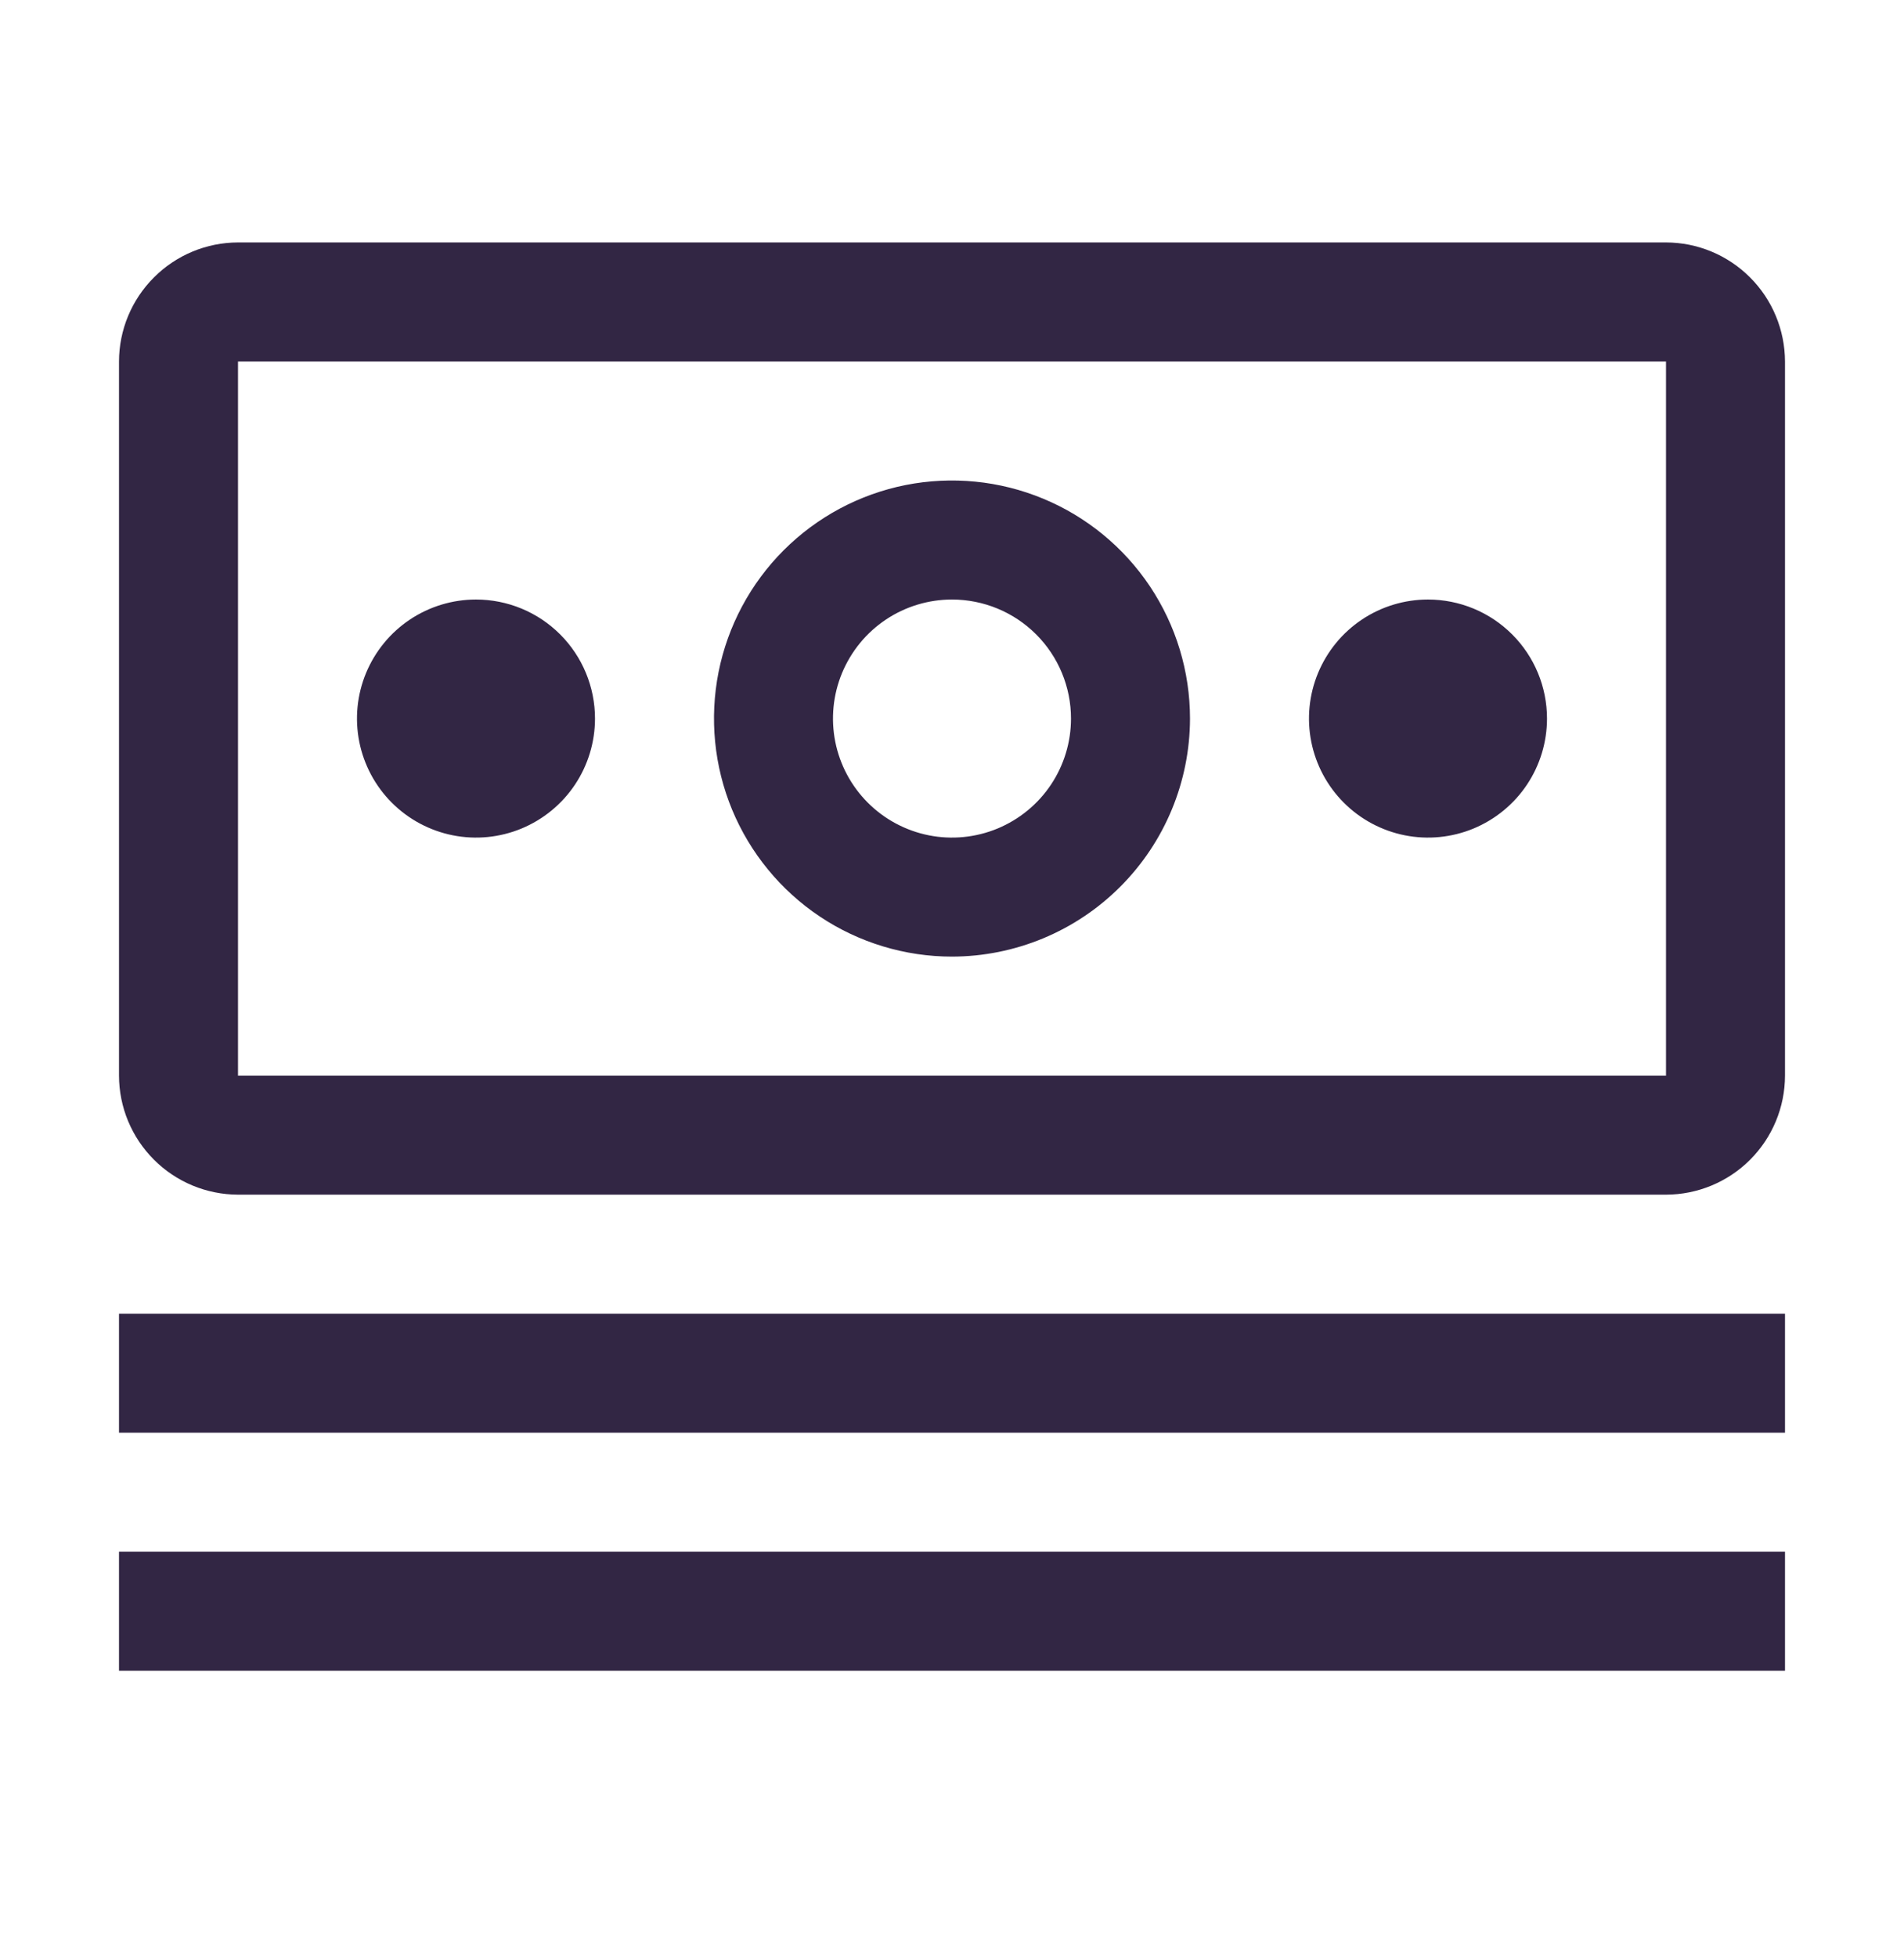<?xml version="1.0" encoding="UTF-8"?> <svg xmlns="http://www.w3.org/2000/svg" width="36" height="37" viewBox="0 0 36 37" fill="none"><path d="M2.25 24.833H33.75V27.083H2.25V24.833ZM2.25 29.333H33.75V31.583H2.25V29.333ZM27 11.333C26.555 11.333 26.12 11.465 25.75 11.712C25.38 11.959 25.092 12.311 24.921 12.722C24.751 13.133 24.706 13.585 24.793 14.022C24.88 14.458 25.094 14.859 25.409 15.174C25.724 15.489 26.125 15.703 26.561 15.79C26.997 15.877 27.45 15.832 27.861 15.662C28.272 15.491 28.624 15.203 28.871 14.833C29.118 14.463 29.25 14.028 29.25 13.583C29.25 12.986 29.013 12.414 28.591 11.992C28.169 11.57 27.597 11.333 27 11.333ZM18 18.083C17.11 18.083 16.24 17.819 15.5 17.325C14.76 16.83 14.183 16.127 13.842 15.305C13.502 14.483 13.413 13.578 13.586 12.705C13.76 11.832 14.189 11.03 14.818 10.401C15.447 9.772 16.249 9.343 17.122 9.169C17.995 8.996 18.9 9.085 19.722 9.426C20.544 9.766 21.247 10.343 21.742 11.083C22.236 11.823 22.5 12.693 22.5 13.583C22.498 14.776 22.024 15.92 21.18 16.763C20.337 17.607 19.193 18.081 18 18.083ZM18 11.333C17.555 11.333 17.12 11.465 16.75 11.712C16.38 11.959 16.092 12.311 15.921 12.722C15.751 13.133 15.706 13.585 15.793 14.022C15.88 14.458 16.094 14.859 16.409 15.174C16.724 15.489 17.125 15.703 17.561 15.79C17.997 15.877 18.45 15.832 18.861 15.662C19.272 15.491 19.624 15.203 19.871 14.833C20.118 14.463 20.25 14.028 20.25 13.583C20.25 12.986 20.013 12.414 19.591 11.992C19.169 11.57 18.597 11.333 18 11.333ZM9 11.333C8.555 11.333 8.12 11.465 7.75 11.712C7.38 11.959 7.092 12.311 6.921 12.722C6.751 13.133 6.706 13.585 6.793 14.022C6.88 14.458 7.094 14.859 7.409 15.174C7.724 15.489 8.125 15.703 8.561 15.79C8.998 15.877 9.45 15.832 9.861 15.662C10.272 15.491 10.624 15.203 10.871 14.833C11.118 14.463 11.25 14.028 11.25 13.583C11.25 12.986 11.013 12.414 10.591 11.992C10.169 11.57 9.597 11.333 9 11.333Z" fill="#322644"></path><path d="M31.5 22.583H4.5C3.904 22.581 3.332 22.344 2.911 21.922C2.489 21.501 2.251 20.929 2.25 20.333V6.833C2.251 6.237 2.489 5.665 2.911 5.244C3.332 4.822 3.904 4.584 4.5 4.583H31.5C32.096 4.584 32.668 4.822 33.089 5.244C33.511 5.665 33.748 6.237 33.75 6.833V20.333C33.749 20.93 33.512 21.501 33.09 21.923C32.668 22.345 32.096 22.582 31.5 22.583ZM31.5 6.833H4.5V20.333H31.5V6.833Z" fill="#322644"></path></svg> 
